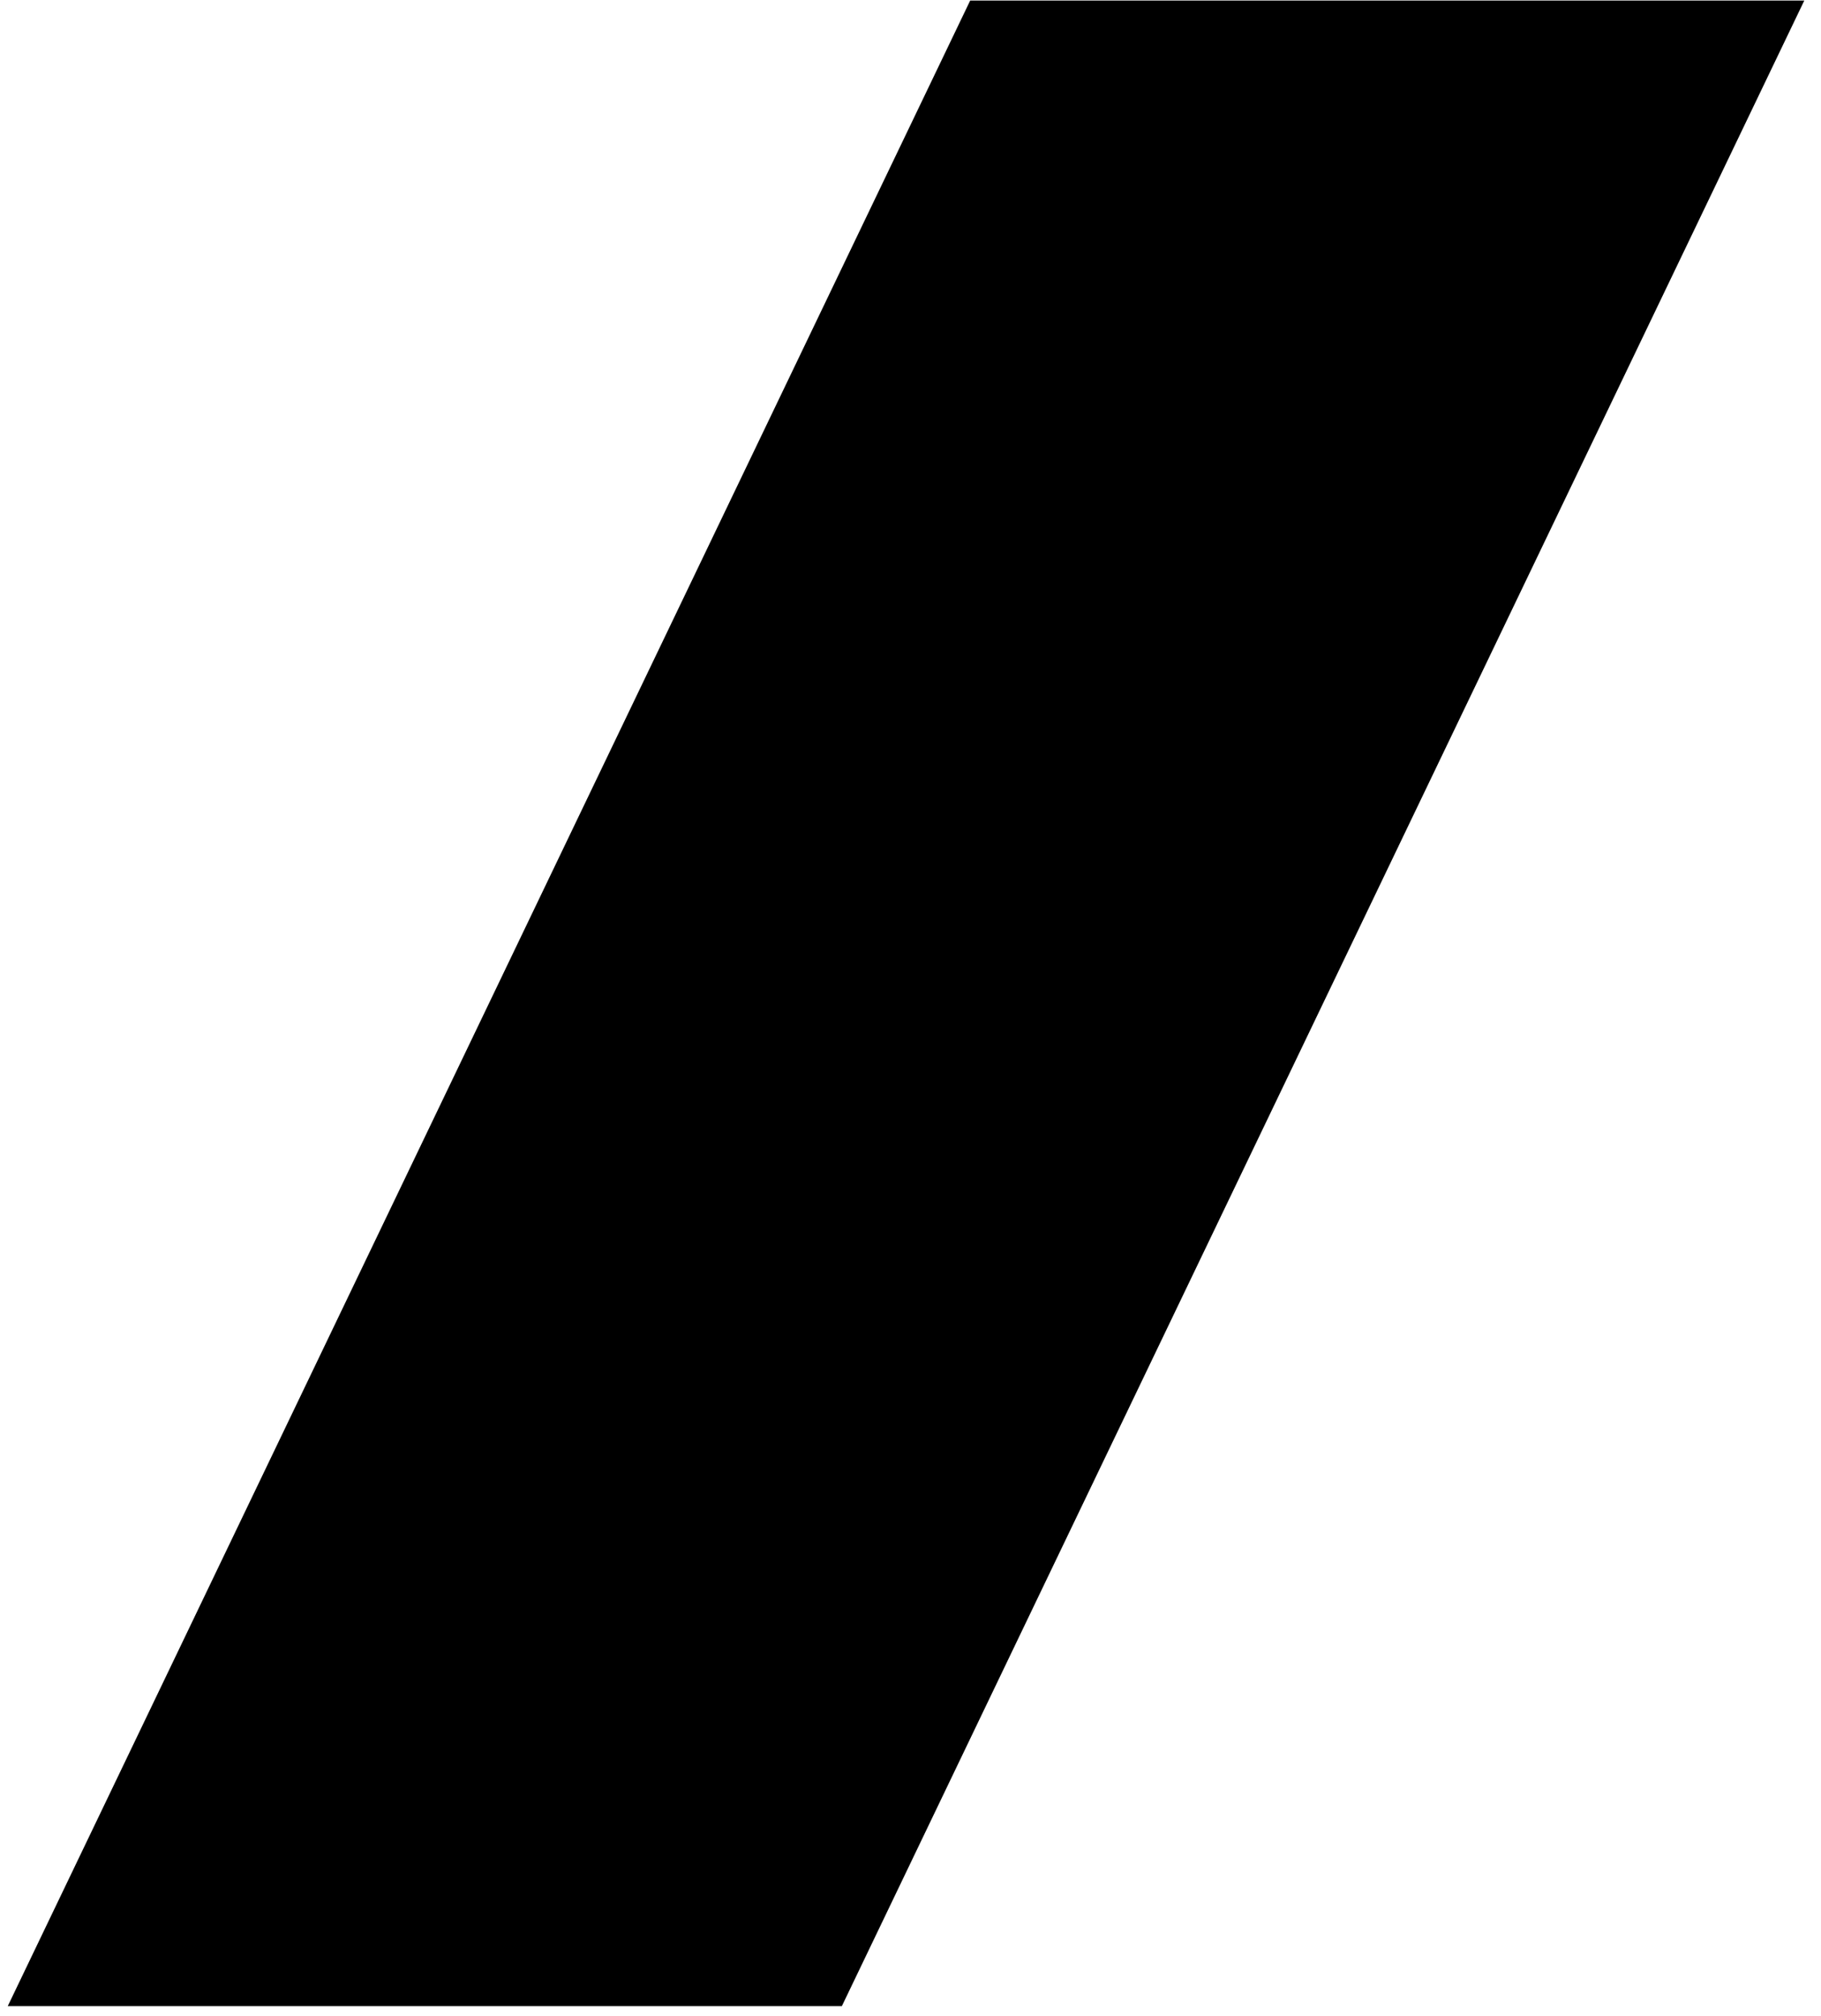 <?xml version="1.0" encoding="UTF-8"?> <svg xmlns="http://www.w3.org/2000/svg" width="103" height="114" viewBox="0 0 103 114" fill="none"><path d="M54.876 0.031H102.055L47.617 113.443H0.438L54.876 0.031Z" fill="black"></path></svg> 